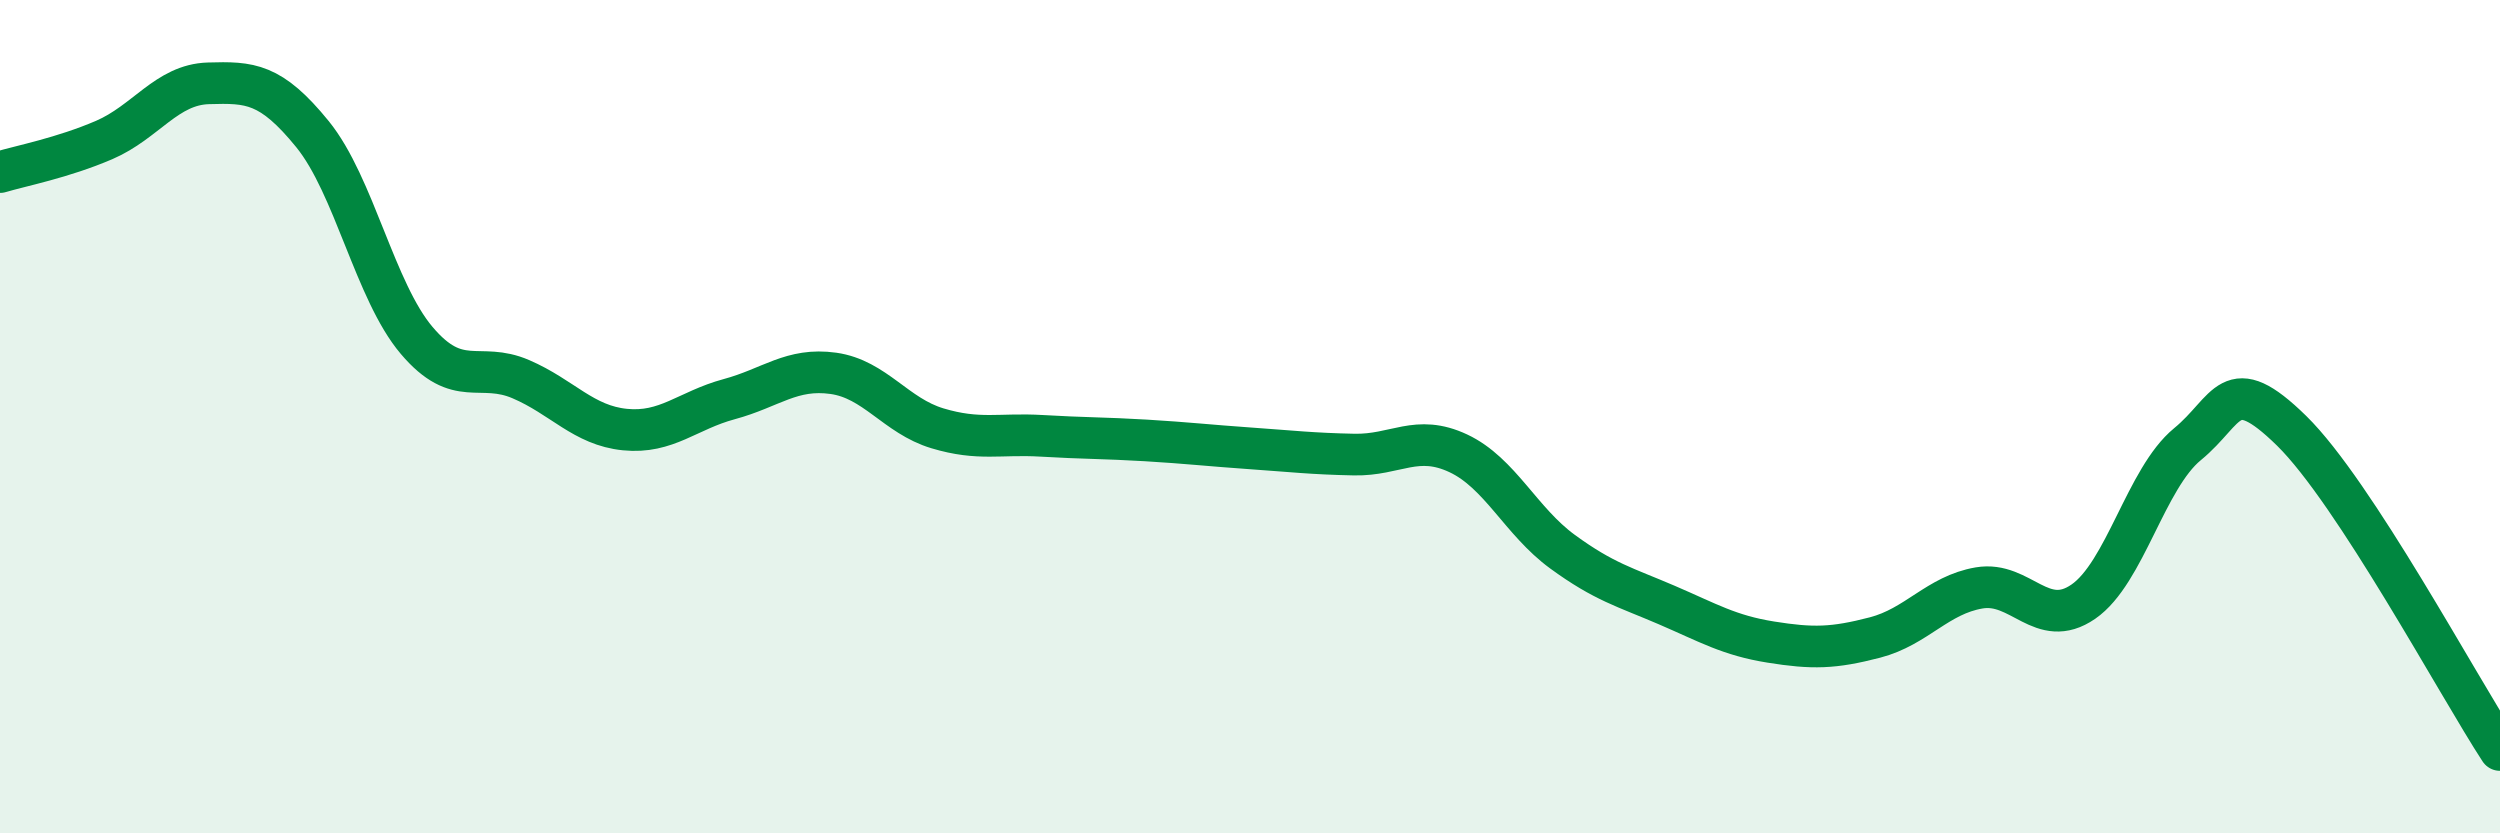 
    <svg width="60" height="20" viewBox="0 0 60 20" xmlns="http://www.w3.org/2000/svg">
      <path
        d="M 0,4.13 C 0.5,3.98 1.5,3.79 2.5,3.36 C 3.5,2.93 4,2.03 5,2 C 6,1.97 6.5,1.99 7.5,3.22 C 8.5,4.45 9,6.99 10,8.17 C 11,9.35 11.5,8.67 12.5,9.1 C 13.5,9.53 14,10.21 15,10.31 C 16,10.41 16.5,9.85 17.5,9.58 C 18.5,9.31 19,8.82 20,8.96 C 21,9.1 21.5,9.98 22.5,10.28 C 23.5,10.58 24,10.4 25,10.46 C 26,10.52 26.5,10.51 27.5,10.57 C 28.5,10.63 29,10.69 30,10.76 C 31,10.83 31.5,10.89 32.5,10.91 C 33.5,10.93 34,10.41 35,10.88 C 36,11.35 36.5,12.51 37.5,13.24 C 38.5,13.97 39,14.09 40,14.52 C 41,14.95 41.5,15.25 42.5,15.41 C 43.5,15.57 44,15.56 45,15.3 C 46,15.04 46.5,14.28 47.5,14.11 C 48.5,13.94 49,15.13 50,14.44 C 51,13.75 51.5,11.48 52.5,10.66 C 53.5,9.84 53.5,8.87 55,10.34 C 56.5,11.81 59,16.47 60,18L60 20L0 20Z"
        fill="#008740"
        opacity="0.1"
        stroke-linecap="round"
        stroke-linejoin="round"
      />
      <path
        d="M 0,4.13 C 0.5,3.98 1.5,3.79 2.5,3.36 C 3.5,2.93 4,2.03 5,2 C 6,1.97 6.5,1.99 7.5,3.22 C 8.5,4.45 9,6.99 10,8.17 C 11,9.35 11.5,8.67 12.5,9.1 C 13.5,9.53 14,10.21 15,10.31 C 16,10.41 16.5,9.85 17.5,9.58 C 18.5,9.31 19,8.82 20,8.96 C 21,9.1 21.5,9.98 22.5,10.28 C 23.5,10.58 24,10.4 25,10.46 C 26,10.52 26.5,10.51 27.5,10.57 C 28.5,10.63 29,10.69 30,10.76 C 31,10.83 31.5,10.89 32.5,10.91 C 33.5,10.93 34,10.41 35,10.88 C 36,11.35 36.5,12.51 37.5,13.24 C 38.5,13.97 39,14.09 40,14.52 C 41,14.95 41.5,15.25 42.5,15.41 C 43.5,15.57 44,15.56 45,15.3 C 46,15.04 46.5,14.28 47.5,14.11 C 48.5,13.94 49,15.13 50,14.44 C 51,13.75 51.5,11.48 52.5,10.66 C 53.5,9.84 53.5,8.87 55,10.34 C 56.5,11.81 59,16.47 60,18"
        stroke="#008740"
        stroke-width="1"
        fill="none"
        stroke-linecap="round"
        stroke-linejoin="round"
      />
    </svg>
  